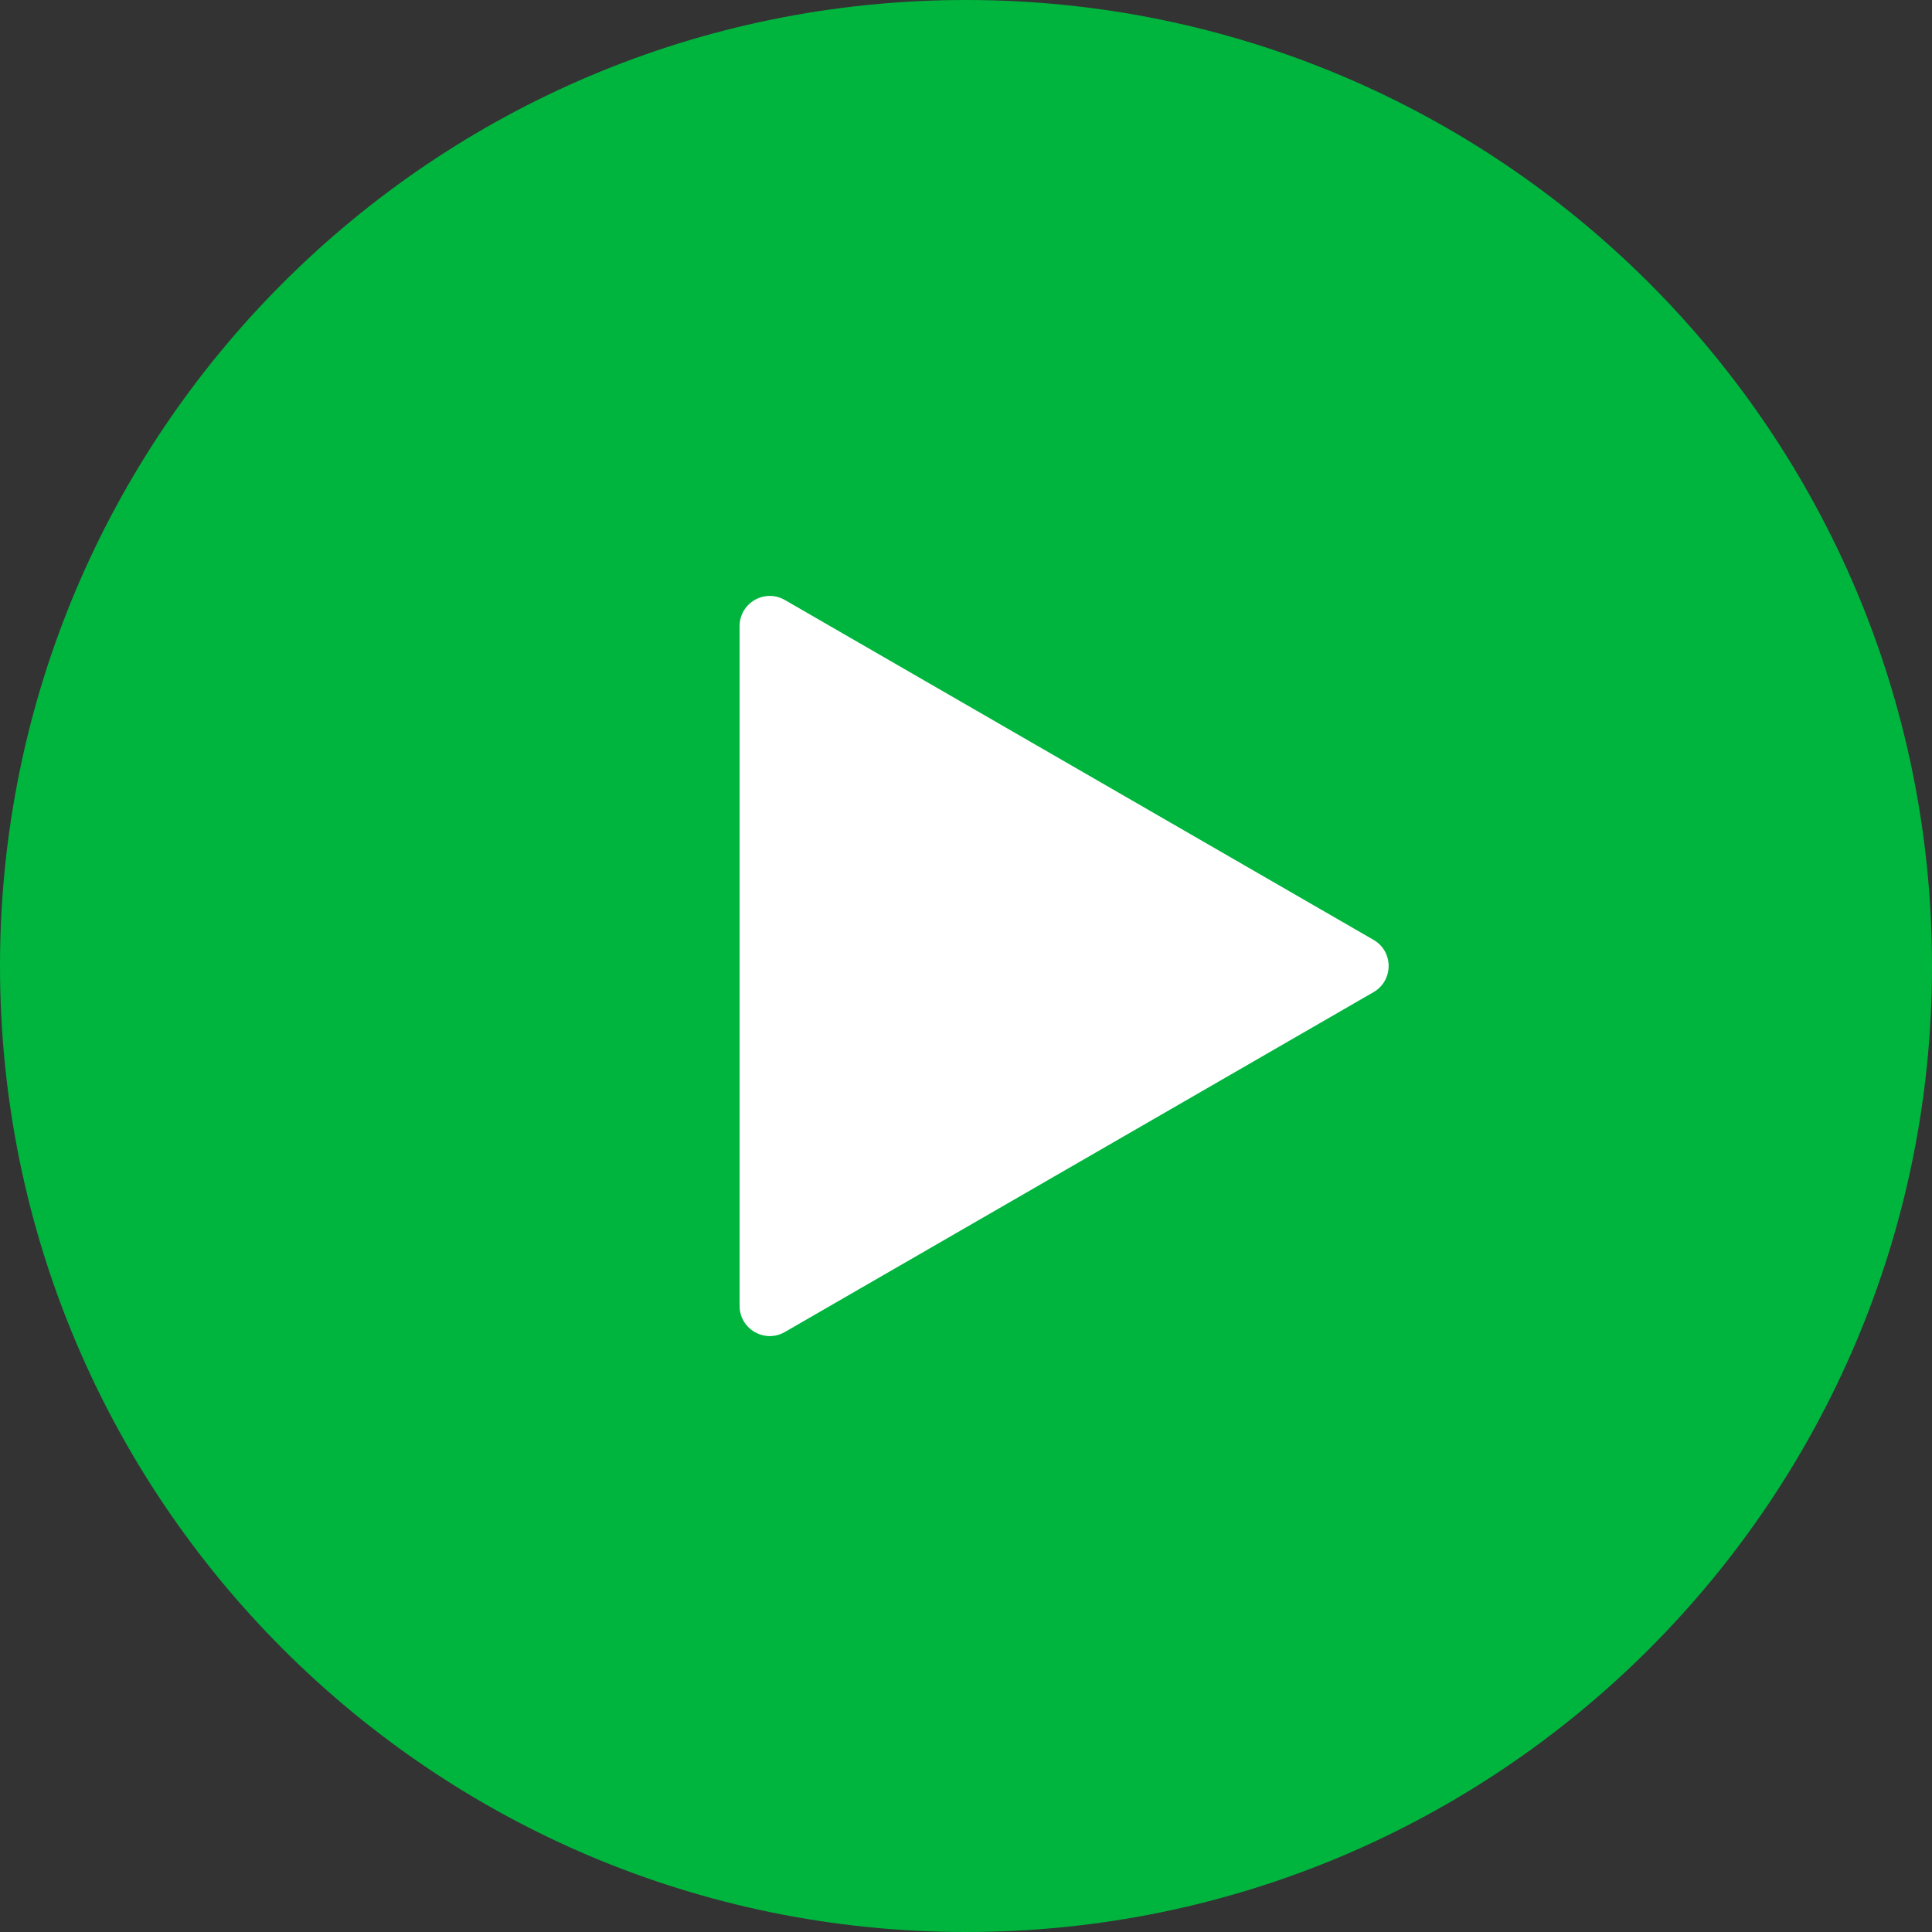 <svg width="64" height="64" viewBox="0 0 64 64" fill="none" xmlns="http://www.w3.org/2000/svg">
<rect x="0" y="0" width="64" height="64" fill="#333333" stroke="none"/>
<path d="M64 32C64 49.673 49.673 64 32 64C14.327 64 0 49.673 0 32C0 14.327 14.327 0 32 0C49.673 0 64 14.327 64 32Z" fill="#00B53E"/>
<path d="M45.5 31.134C46.167 31.519 46.167 32.481 45.5 32.866L26 44.124C25.333 44.509 24.5 44.028 24.5 43.258V20.742C24.5 19.972 25.333 19.491 26 19.876L45.5 31.134Z" fill="white"/>
</svg>
